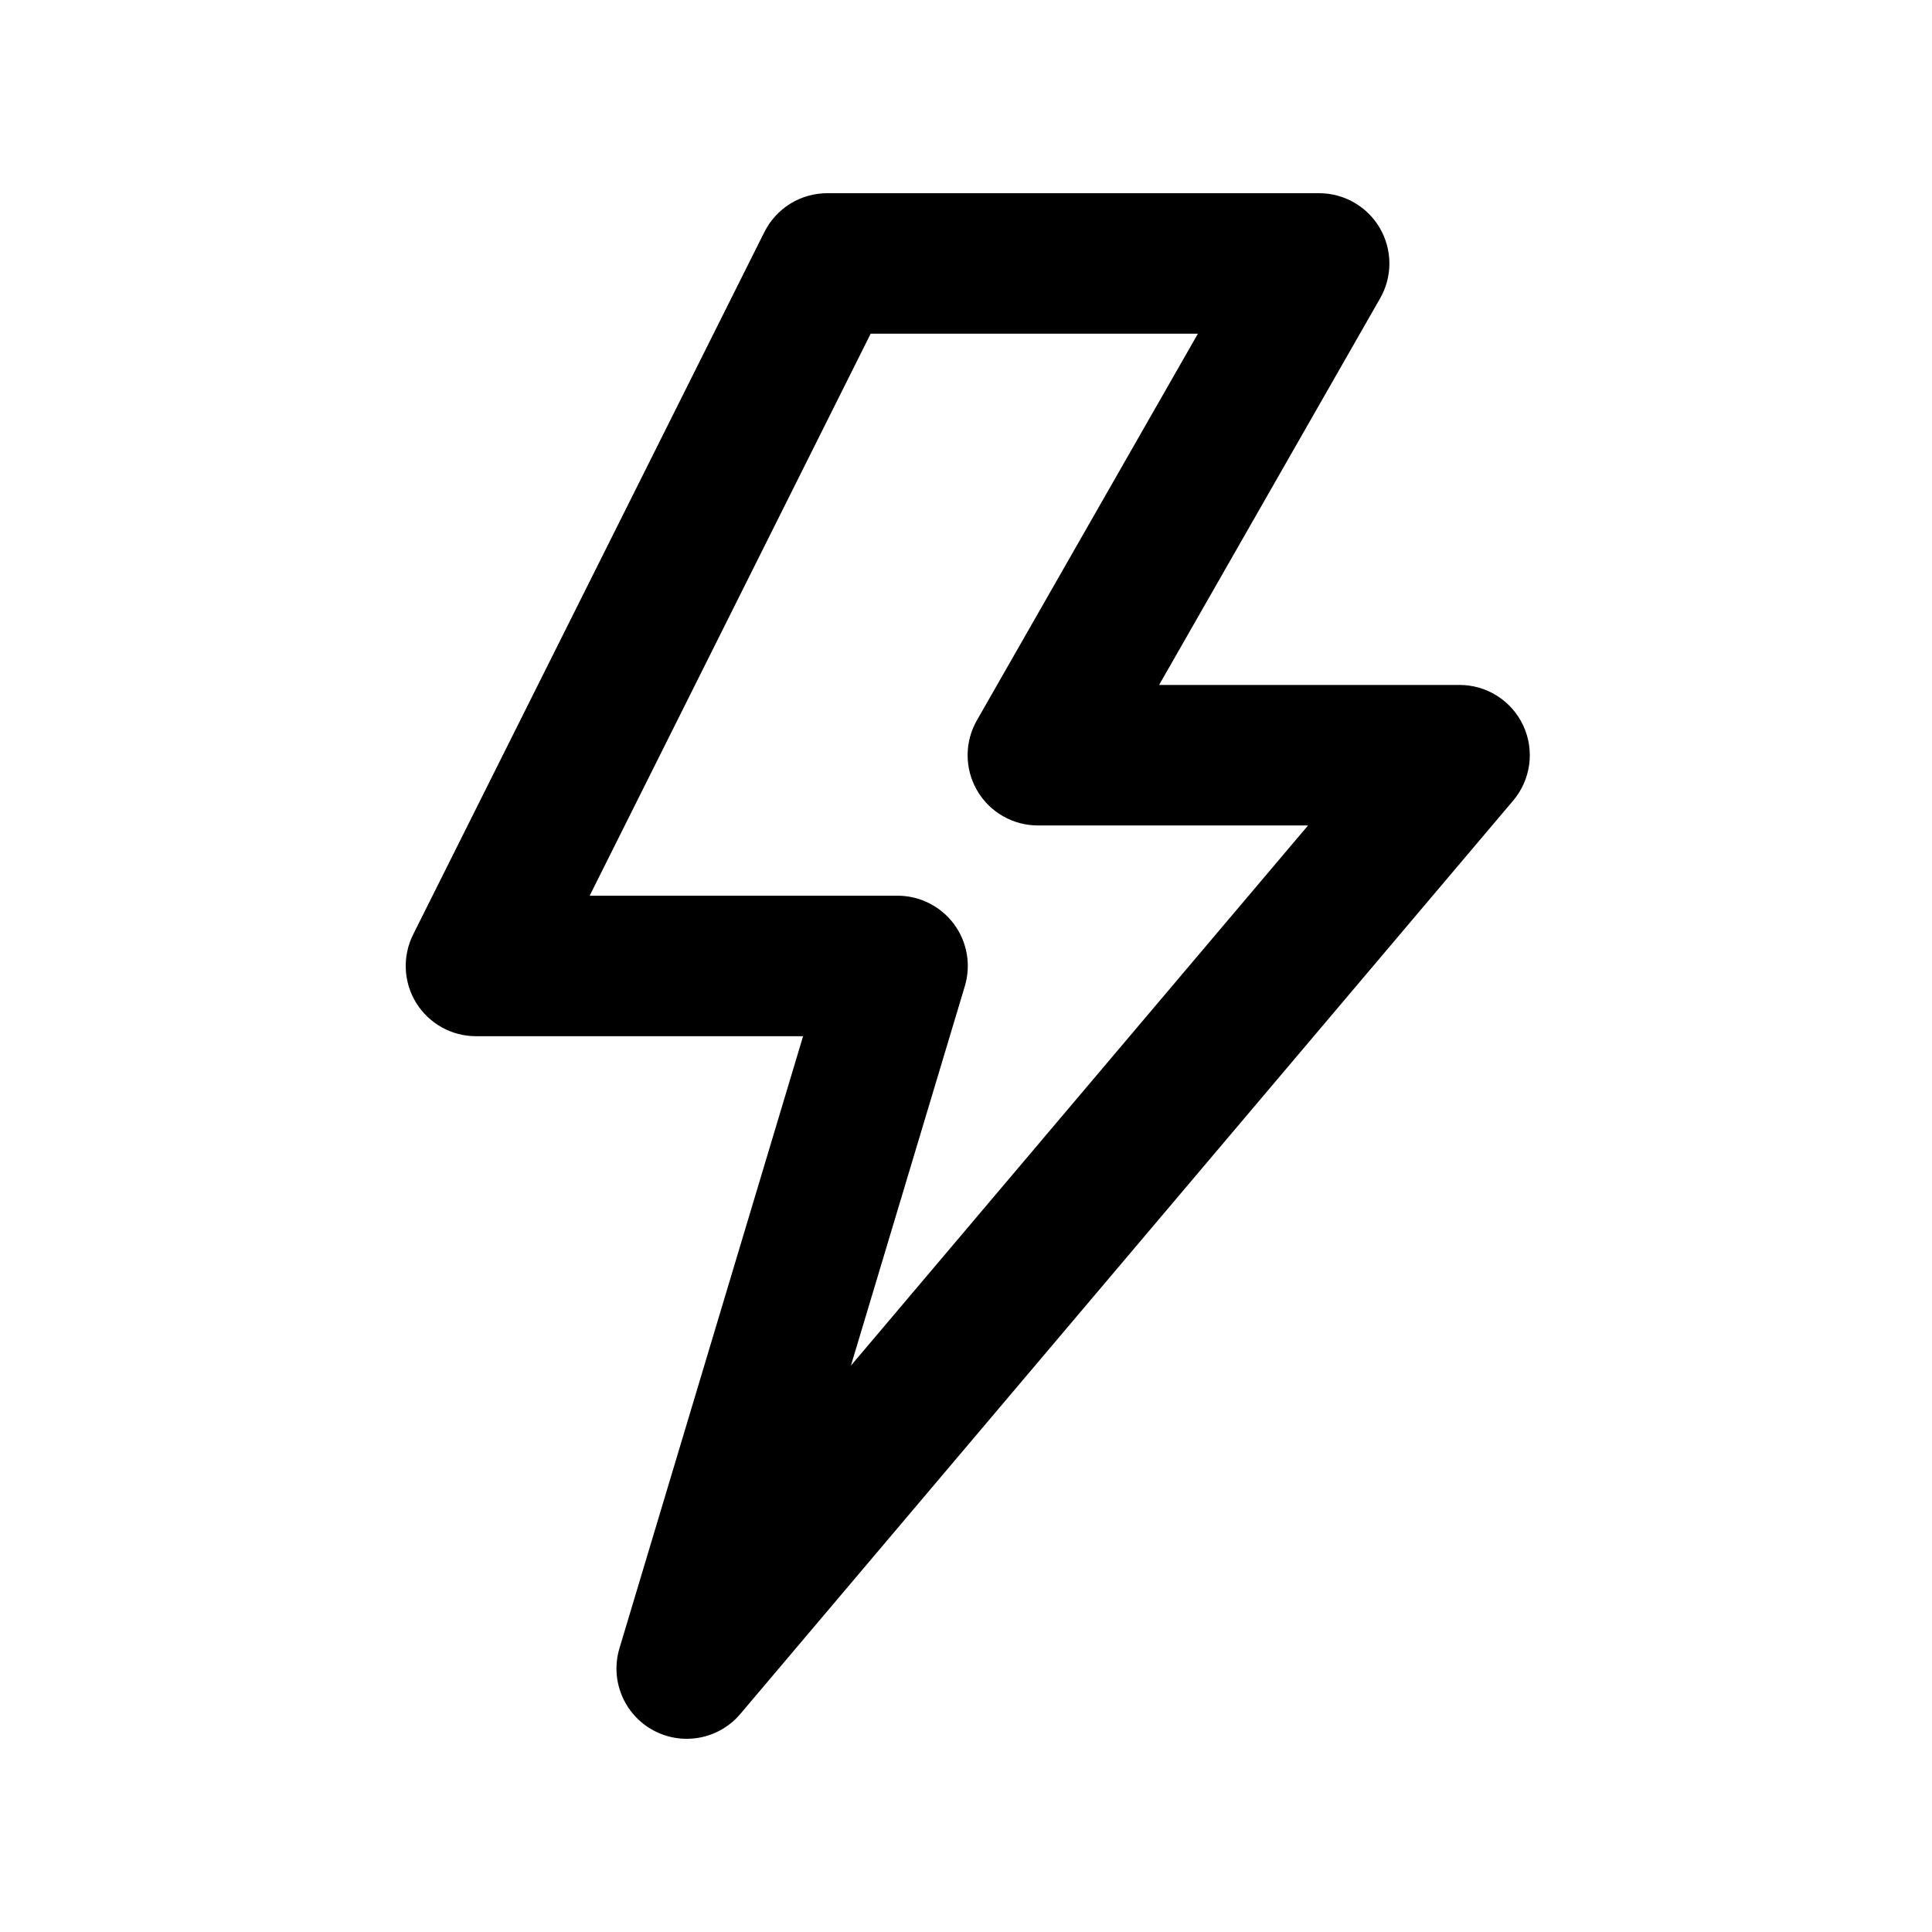 <svg width="200" height="200" viewBox="0 0 200 200" fill="none" xmlns="http://www.w3.org/2000/svg">
<path d="M151.088 70.906H119.991L142.855 30.908C143.494 29.802 143.83 28.547 143.83 27.269C143.829 25.991 143.492 24.736 142.852 23.63C142.212 22.524 141.292 21.606 140.184 20.969C139.077 20.332 137.821 19.997 136.543 20H85.637C84.286 19.999 82.961 20.375 81.811 21.086C80.662 21.796 79.733 22.813 79.128 24.022L42.767 96.744C42.213 97.853 41.951 99.086 42.007 100.324C42.063 101.563 42.435 102.766 43.087 103.821C43.74 104.875 44.651 105.745 45.733 106.348C46.817 106.952 48.036 107.268 49.276 107.267H83.135L64.126 170.631C63.643 172.233 63.728 173.952 64.365 175.498C65.003 177.045 66.154 178.325 67.625 179.122C69.096 179.919 70.796 180.184 72.44 179.873C74.084 179.563 75.57 178.695 76.648 177.416L156.644 82.876C157.54 81.817 158.114 80.524 158.3 79.149C158.485 77.774 158.273 76.375 157.689 75.117C157.105 73.858 156.173 72.793 155.003 72.047C153.834 71.301 152.475 70.905 151.088 70.906ZM88.088 141.367L99.876 102.097C100.204 101.01 100.273 99.862 100.078 98.743C99.883 97.625 99.428 96.568 98.751 95.657C98.074 94.746 97.193 94.006 96.178 93.497C95.164 92.987 94.044 92.722 92.909 92.723H61.042L90.131 34.545H124.006L101.142 74.542C100.503 75.649 100.167 76.904 100.167 78.182C100.168 79.46 100.505 80.715 101.145 81.821C101.785 82.927 102.705 83.844 103.813 84.482C104.92 85.119 106.176 85.453 107.454 85.451H135.409L88.088 141.367Z" fill="black"/>
</svg>
